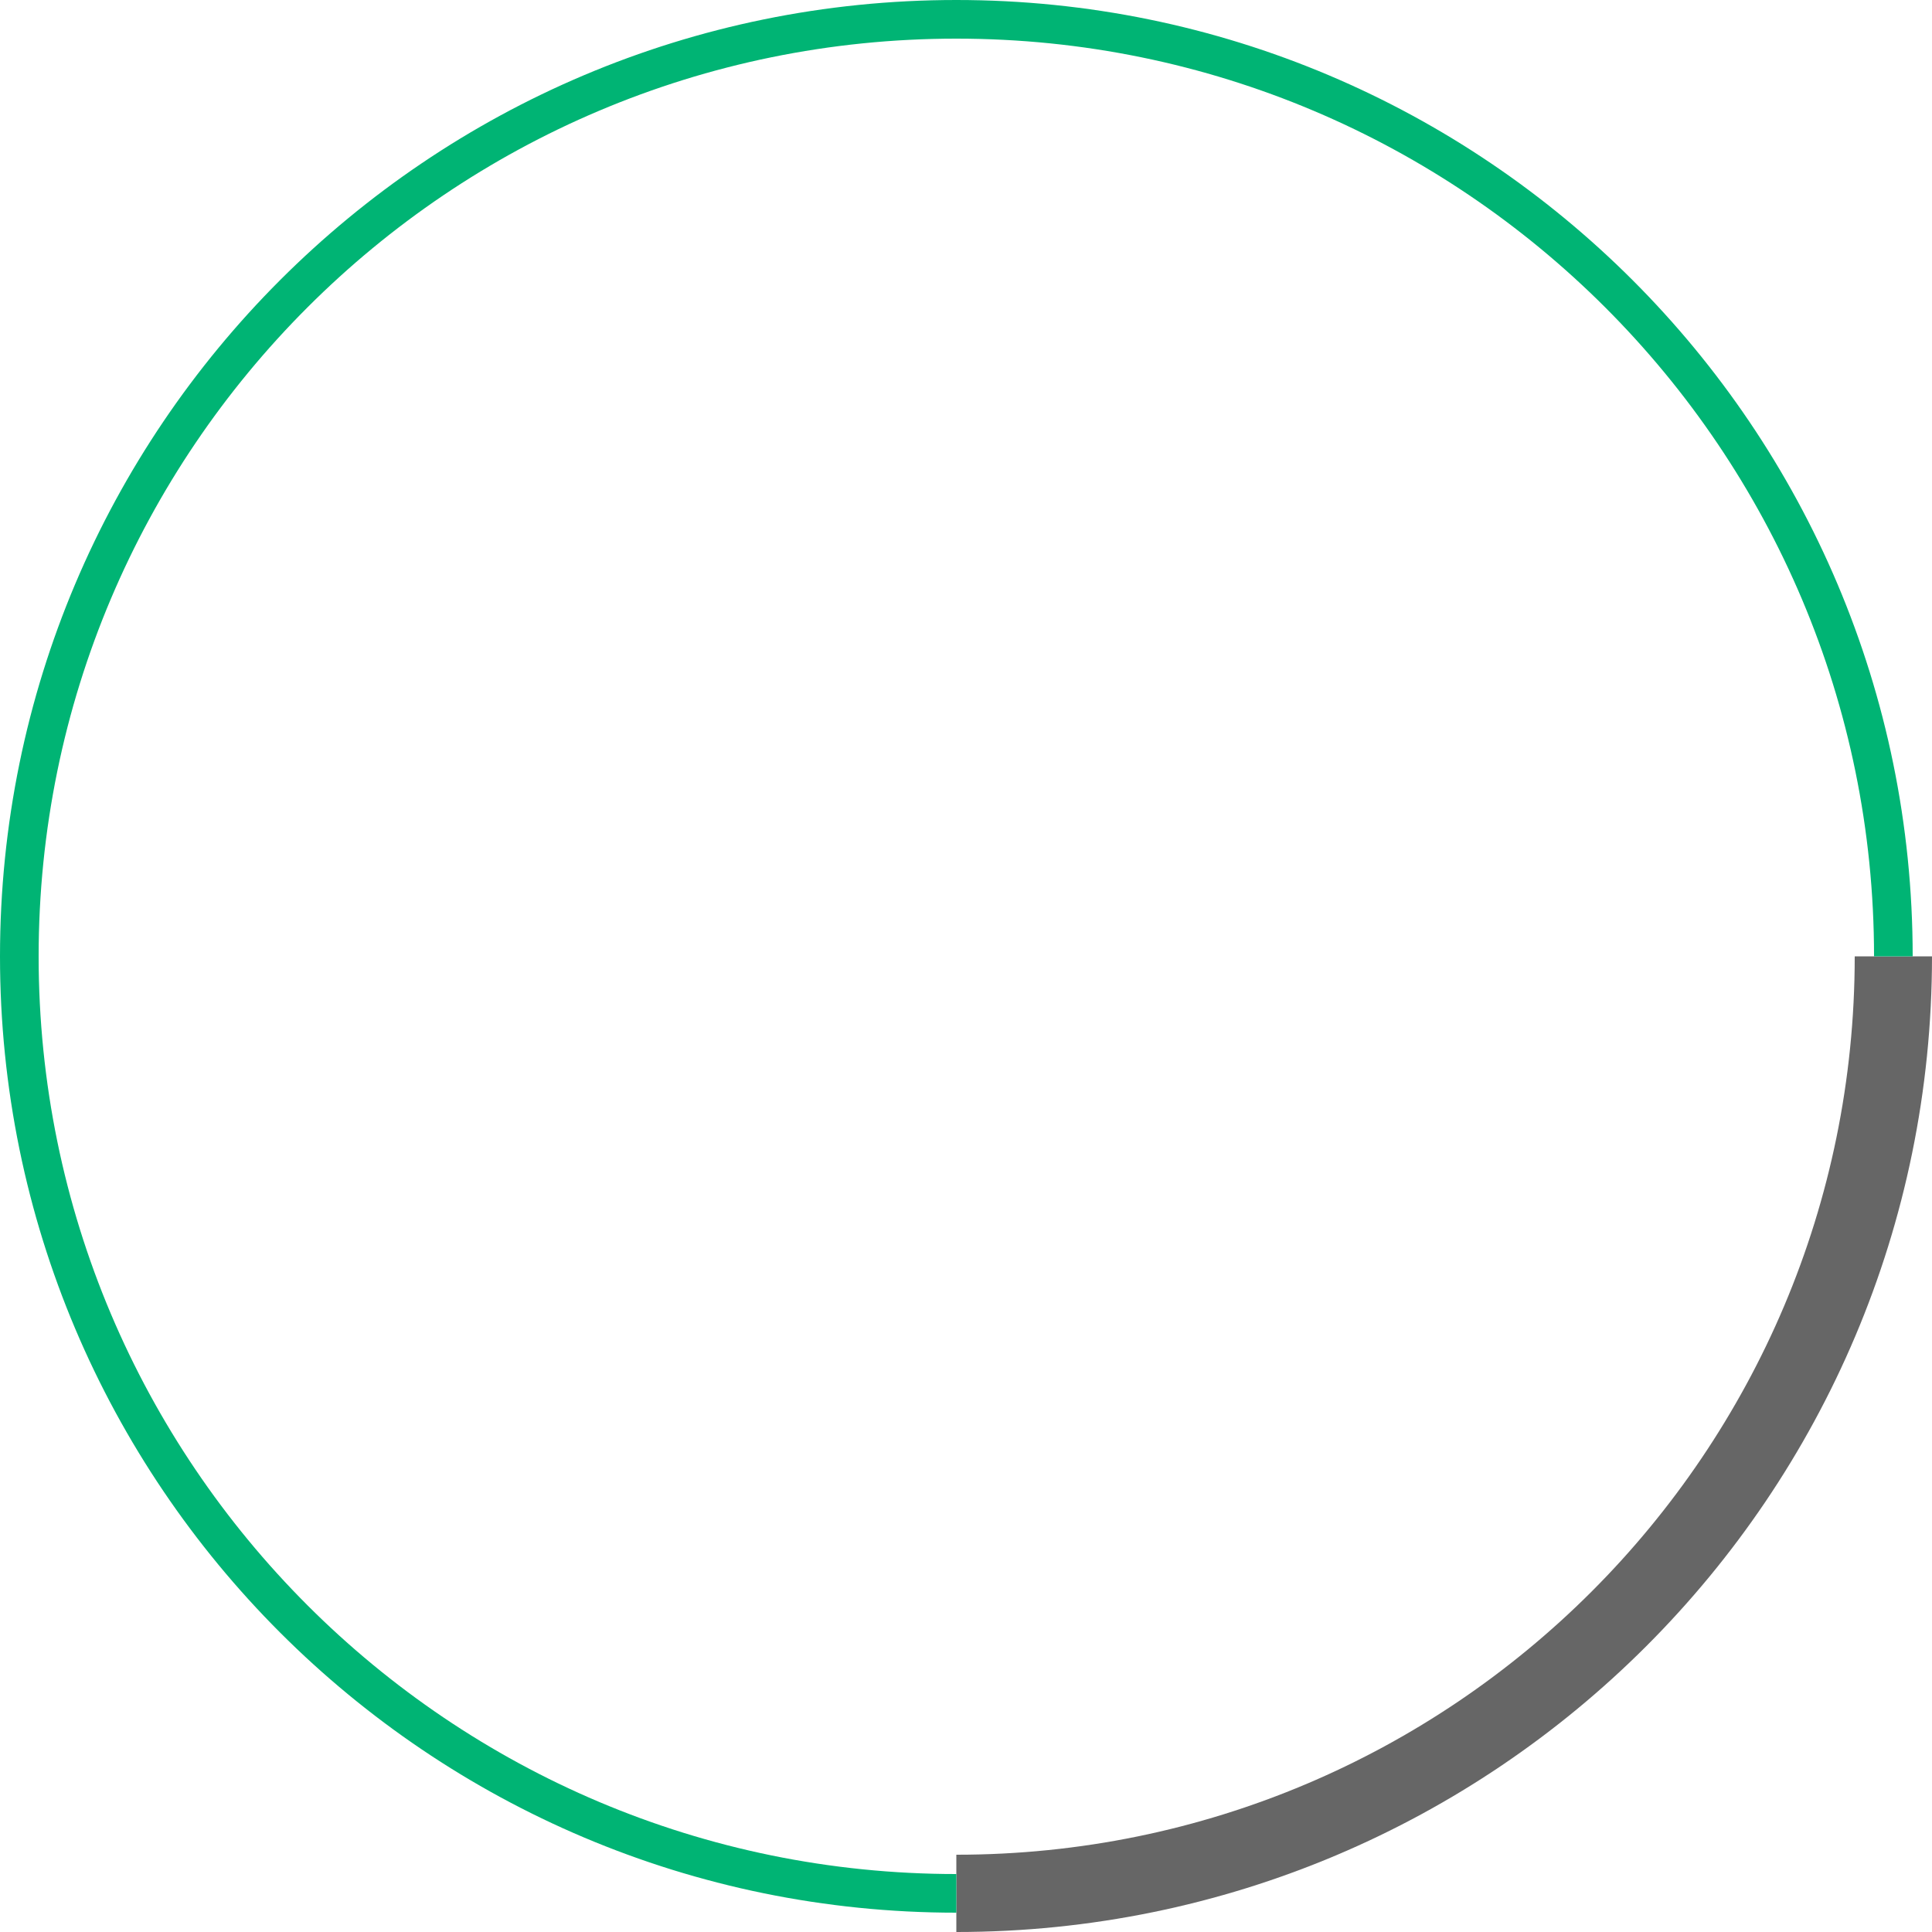 <?xml version="1.0" encoding="UTF-8"?>
<!DOCTYPE svg PUBLIC "-//W3C//DTD SVG 1.1//EN" "http://www.w3.org/Graphics/SVG/1.1/DTD/svg11.dtd">
<!-- Creator: CorelDRAW X8 -->
<svg xmlns="http://www.w3.org/2000/svg" xml:space="preserve" width="70.557mm" height="70.557mm" version="1.1" style="shape-rendering:geometricPrecision; text-rendering:geometricPrecision; image-rendering:optimizeQuality; fill-rule:evenodd; clip-rule:evenodd"
viewBox="0 0 22661953 22661985"
 xmlns:xlink="http://www.w3.org/1999/xlink">
 <defs>
  <style type="text/css">
   <![CDATA[
    .str1 {stroke:#00B474;stroke-width:453224}
    .str0 {stroke:#666666;stroke-width:906449}
    .fil0 {fill:none;fill-rule:nonzero}
   ]]>
  </style>
 </defs>
 <g id="Header">
  <path class="fil0 str0" d="M22208729 11217743c0,6070077 -4920909,10991018 -10991115,10991018"/>
  <path class="fil0 str1" d="M11217647 22208761c-6070206,0 -10991019,-4920941 -10991019,-10991018 0,-6070174 4920813,-10991115 10991019,-10991115 6070173,0 10991114,4920941 10991114,10991115"/>
 </g>
</svg>
